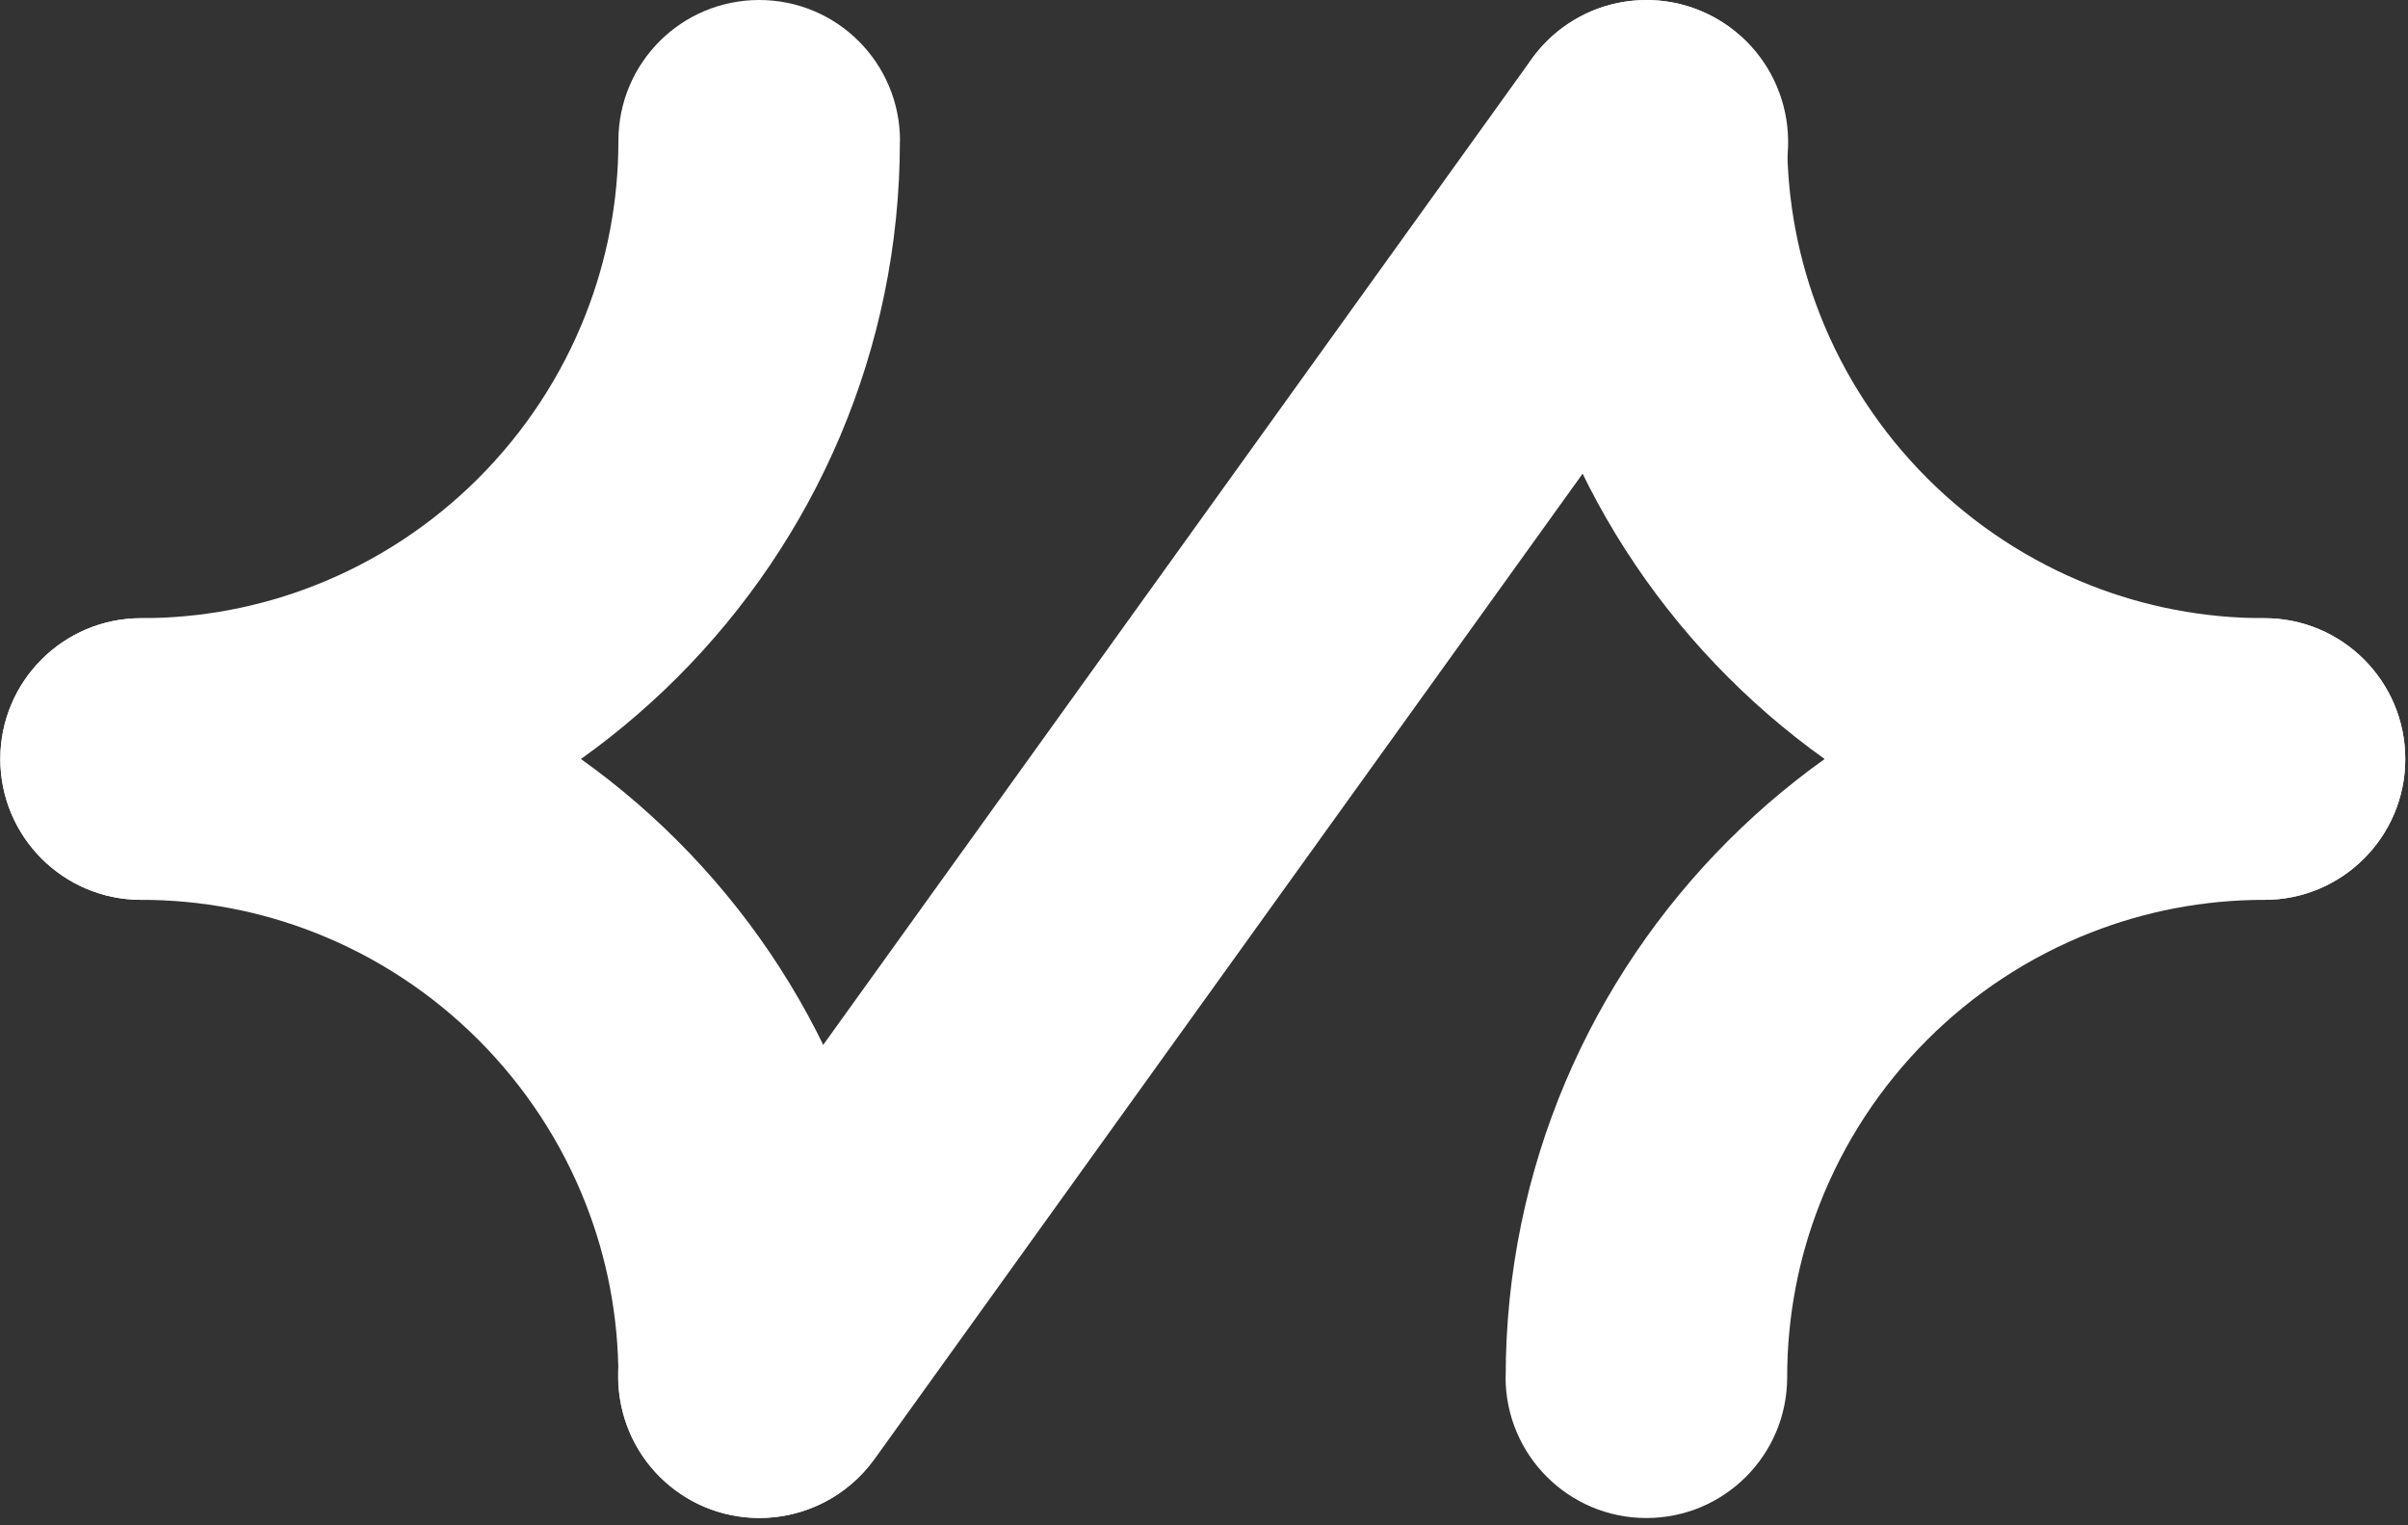 <svg width="229" height="145" viewBox="0 0 229 145" fill="none" xmlns="http://www.w3.org/2000/svg">
<rect x="0" y="0" width="229" height="145" fill="#333333" stroke="none"/>
<path d="M85.58 13.4C85.58 53.19 53.21 85.56 13.42 85.56C6.03 85.56 0.03 79.56 0.03 72.17C0.03 64.78 6.03 58.78 13.42 58.78C19.24 58.78 24.8 57.68 29.92 55.67C41.7 51.06 51.09 41.66 55.7 29.89C57.71 24.77 58.81 19.21 58.81 13.39C58.81 5.99 64.8 0 72.2 0C79.6 0 85.59 5.99 85.59 13.39L85.58 13.4Z" fill="white"/>
<path d="M85.58 130.94C85.58 91.15 53.21 58.78 13.42 58.78C6.03 58.78 0.03 64.78 0.03 72.17C0.03 79.56 6.03 85.56 13.42 85.56C19.24 85.56 24.8 86.66 29.92 88.67C41.7 93.28 51.09 102.68 55.7 114.45C57.71 119.57 58.81 125.13 58.81 130.95C58.81 138.35 64.8 144.34 72.2 144.34C79.6 144.34 85.59 138.35 85.59 130.95L85.58 130.94Z" fill="white"/>
<path d="M143.19 130.94C143.19 91.15 175.56 58.78 215.35 58.78C222.74 58.78 228.74 64.78 228.74 72.17C228.74 79.57 222.74 85.56 215.35 85.56C209.53 85.56 203.97 86.66 198.85 88.67C187.07 93.28 177.68 102.68 173.07 114.45C171.06 119.57 169.96 125.13 169.96 130.95C169.96 138.35 163.97 144.34 156.57 144.34C149.18 144.34 143.18 138.35 143.18 130.95L143.19 130.94Z" fill="white"/>
<path d="M143.19 13.4C143.19 53.19 175.56 85.56 215.35 85.56C222.74 85.56 228.74 79.56 228.74 72.17C228.74 64.78 222.74 58.78 215.35 58.78C209.53 58.78 203.97 57.68 198.85 55.67C187.07 51.06 177.68 41.66 173.07 29.89C171.06 24.77 169.96 19.21 169.96 13.39C169.96 5.99 163.97 0 156.57 0C149.18 0 143.18 5.99 143.18 13.39L143.19 13.4Z" fill="white"/>
<path d="M72.24 144.33C69.51 144.33 66.76 143.5 64.38 141.79C58.34 137.44 56.97 129 61.32 122.96L145.65 5.62C150 -0.43 158.41 -1.8 164.45 2.55C170.49 6.9 171.86 15.34 167.51 21.38L83.18 138.72C80.55 142.38 76.42 144.33 72.24 144.33Z" fill="white"/>
</svg>
